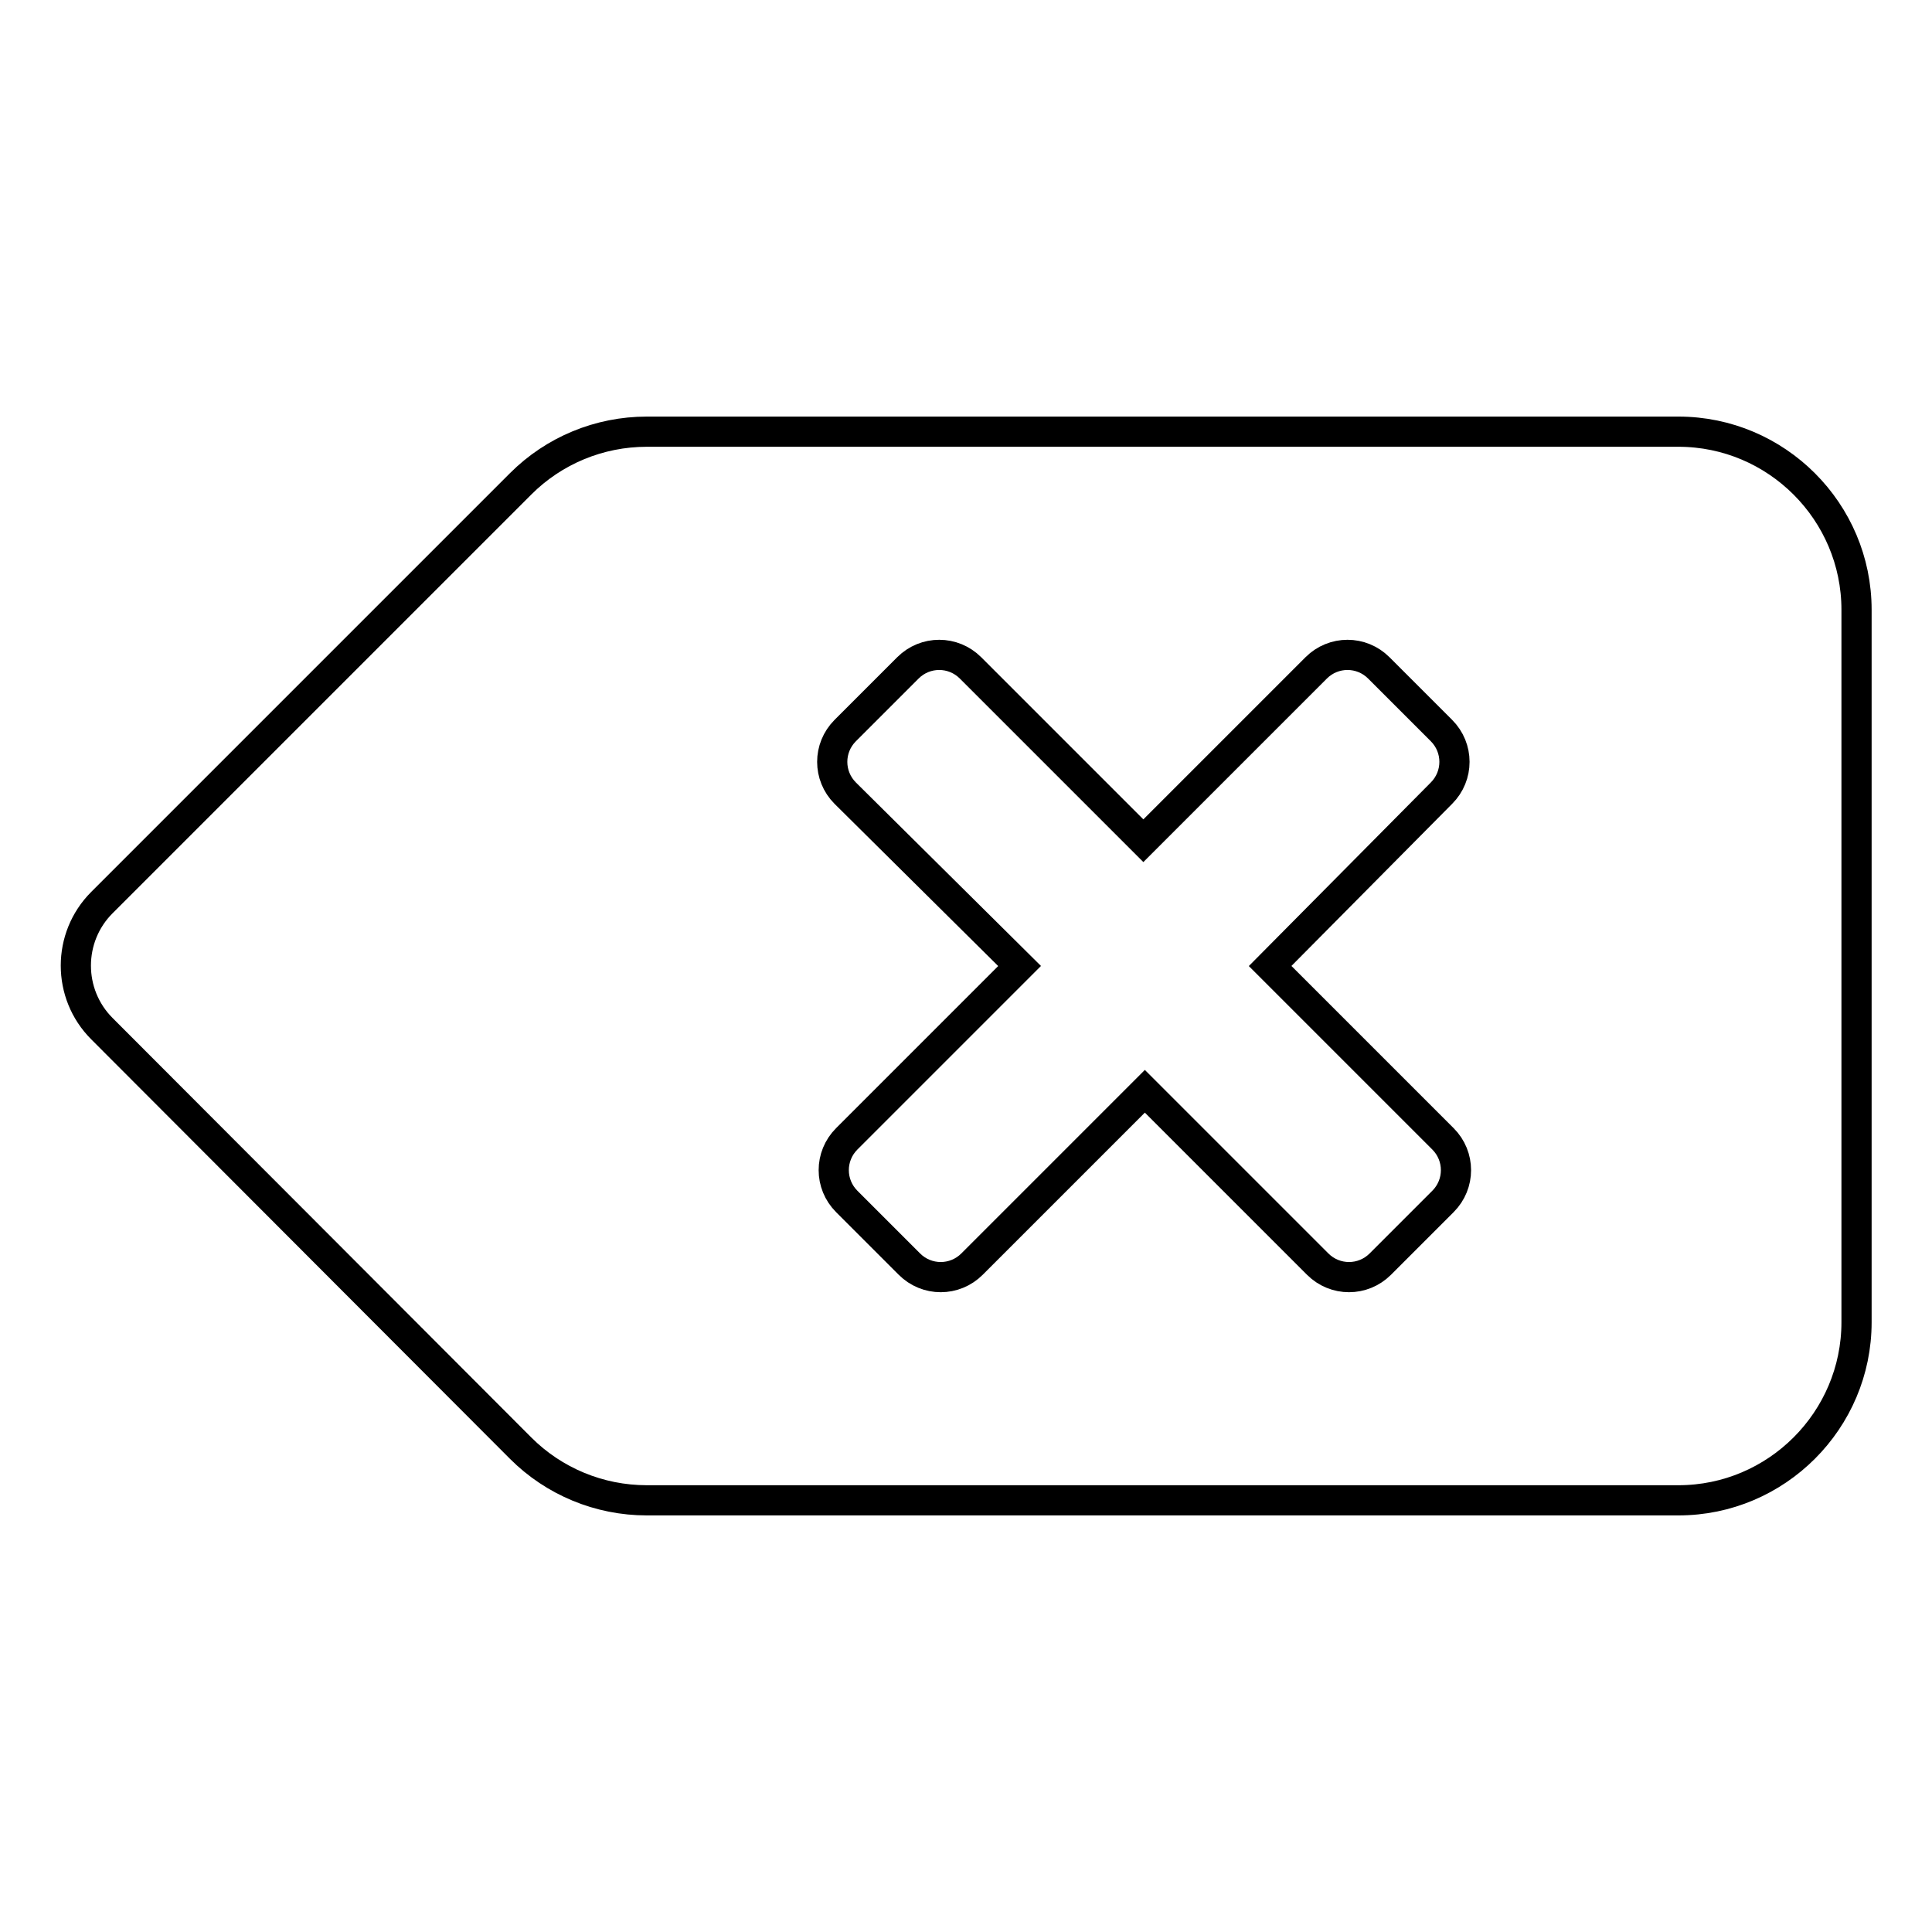 <?xml version="1.0" encoding="utf-8"?>
<!-- Svg Vector Icons : http://www.onlinewebfonts.com/icon -->
<!DOCTYPE svg PUBLIC "-//W3C//DTD SVG 1.1//EN" "http://www.w3.org/Graphics/SVG/1.1/DTD/svg11.dtd">
<svg version="1.1" xmlns="http://www.w3.org/2000/svg" xmlns:xlink="http://www.w3.org/1999/xlink" x="0px" y="0px" viewBox="0 0 256 256" enable-background="new 0 0 256 256" xml:space="preserve">
<g> <path stroke-width="4" fill-opacity="0" stroke="#000000"  d="M222.4,57.2H85.7c-6.3,0-12.3,2.5-16.7,6.9l-55.5,55.5c-4.6,4.6-4.6,12.1,0,16.7L69,191.9 c4.4,4.4,10.4,6.9,16.7,6.9h136.7c13,0,23.6-10.6,23.6-23.6V80.8C246,67.8,235.4,57.2,222.4,57.2z M191.2,150.9 c2.3,2.3,2.3,6,0,8.3l-8.3,8.3c-2.3,2.3-6,2.3-8.3,0l-22.9-22.9l-22.9,22.9c-2.3,2.3-6,2.3-8.3,0l-8.3-8.3c-2.3-2.3-2.3-6,0-8.3 l22.9-22.9L112,105.1c-2.3-2.3-2.3-6,0-8.3l8.3-8.3c2.3-2.3,6-2.3,8.3,0l22.9,22.9l22.9-22.9c2.3-2.3,6-2.3,8.3,0l8.3,8.3 c2.3,2.3,2.3,6,0,8.3L168.3,128L191.2,150.9z"/></g>
</svg>
